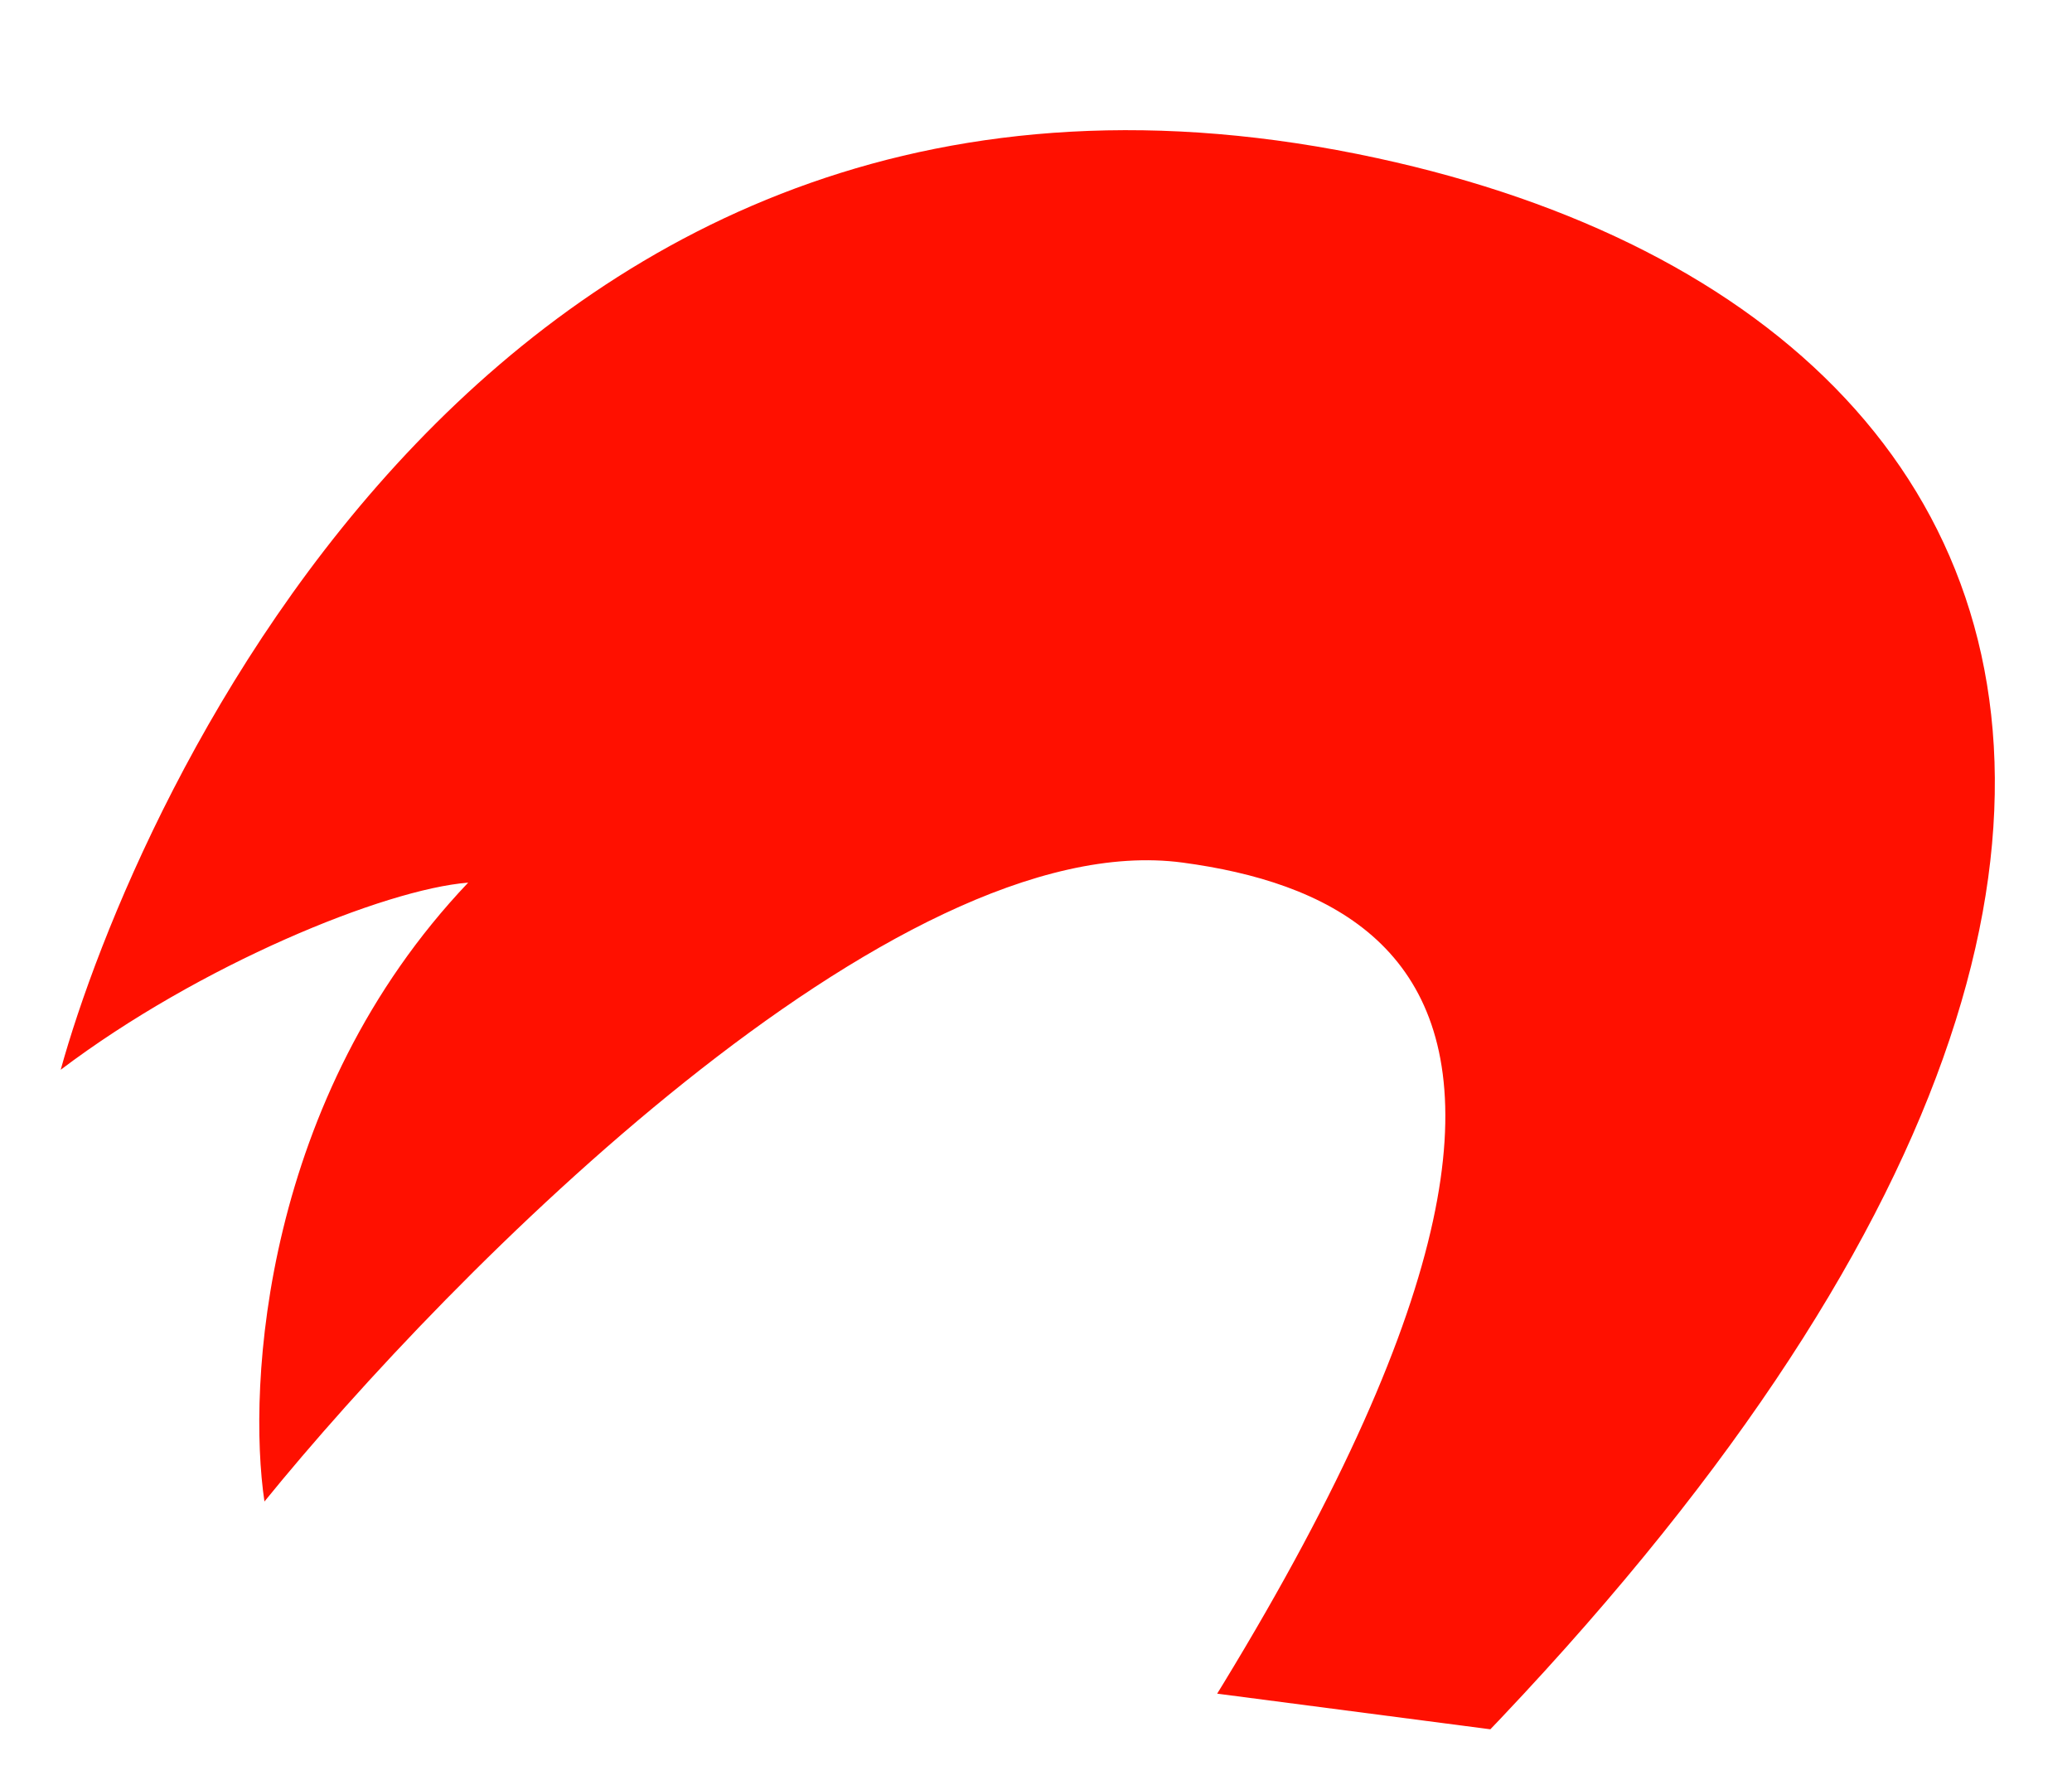<?xml version="1.0" encoding="UTF-8"?> <svg xmlns="http://www.w3.org/2000/svg" width="1017" height="874" viewBox="0 0 1017 874" fill="none"><g clip-path="url(#clip0_4_149)"><path d="M580.508 423.454C722.023 442.445 835.843 548.622 418.019 1085.65L445.178 1100.49C1168.71 550.021 1064.9 161.992 676.064 77.653C243.715 -16.123 65.601 395.794 29.791 525.149C97.974 473.6 188.835 436.534 229.798 433.283C129.36 539.017 121.288 679.88 129.801 737.095C221.075 624.636 438.992 404.462 580.508 423.454Z" fill="#FF1000"></path></g><defs><clipPath id="clip0_4_149"><rect width="925.941" height="759.853" fill="white" transform="translate(98.316) rotate(7.434)"></rect></clipPath></defs></svg> 